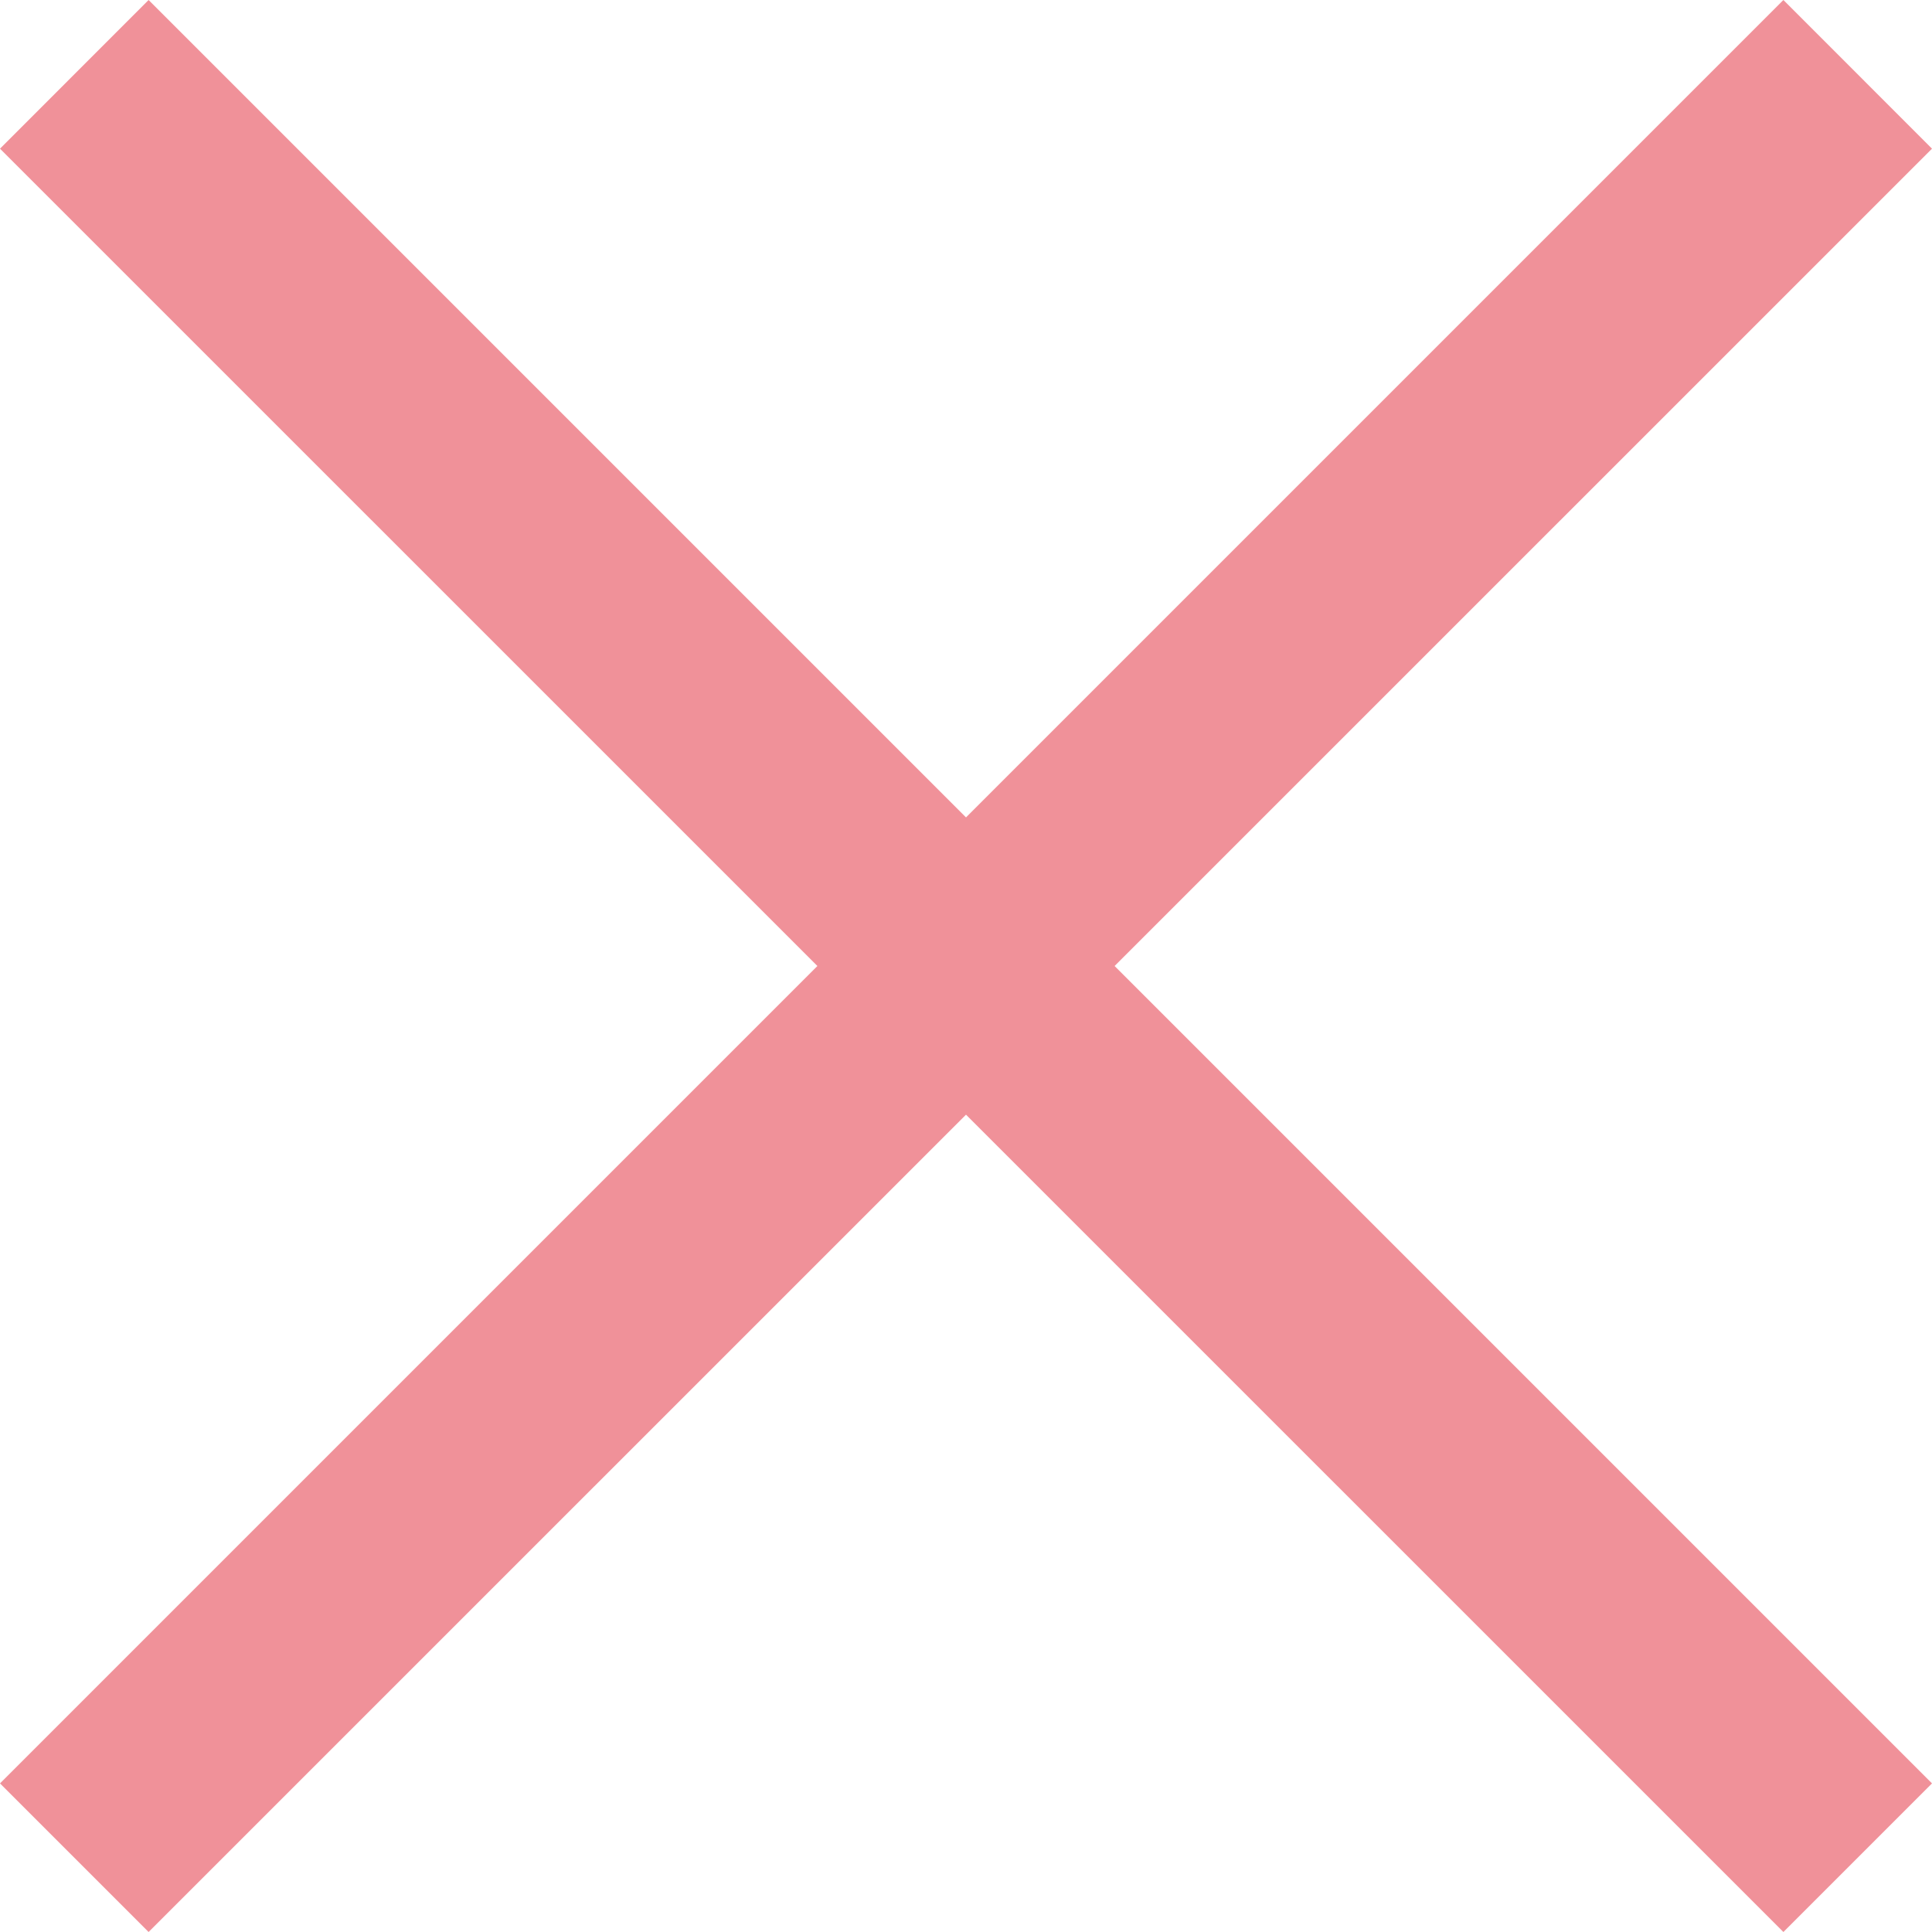 <svg xmlns="http://www.w3.org/2000/svg" width="22" height="22" viewBox="0 0 22 22"><path d="M20.308,0,11,9.308,1.692,0,0,1.693,9.308,11,0,20.308,1.692,22,11,12.693,20.308,22,22,20.308,12.692,11,22,1.693Z" transform="translate(0 0)" fill="#f09199"/></svg>